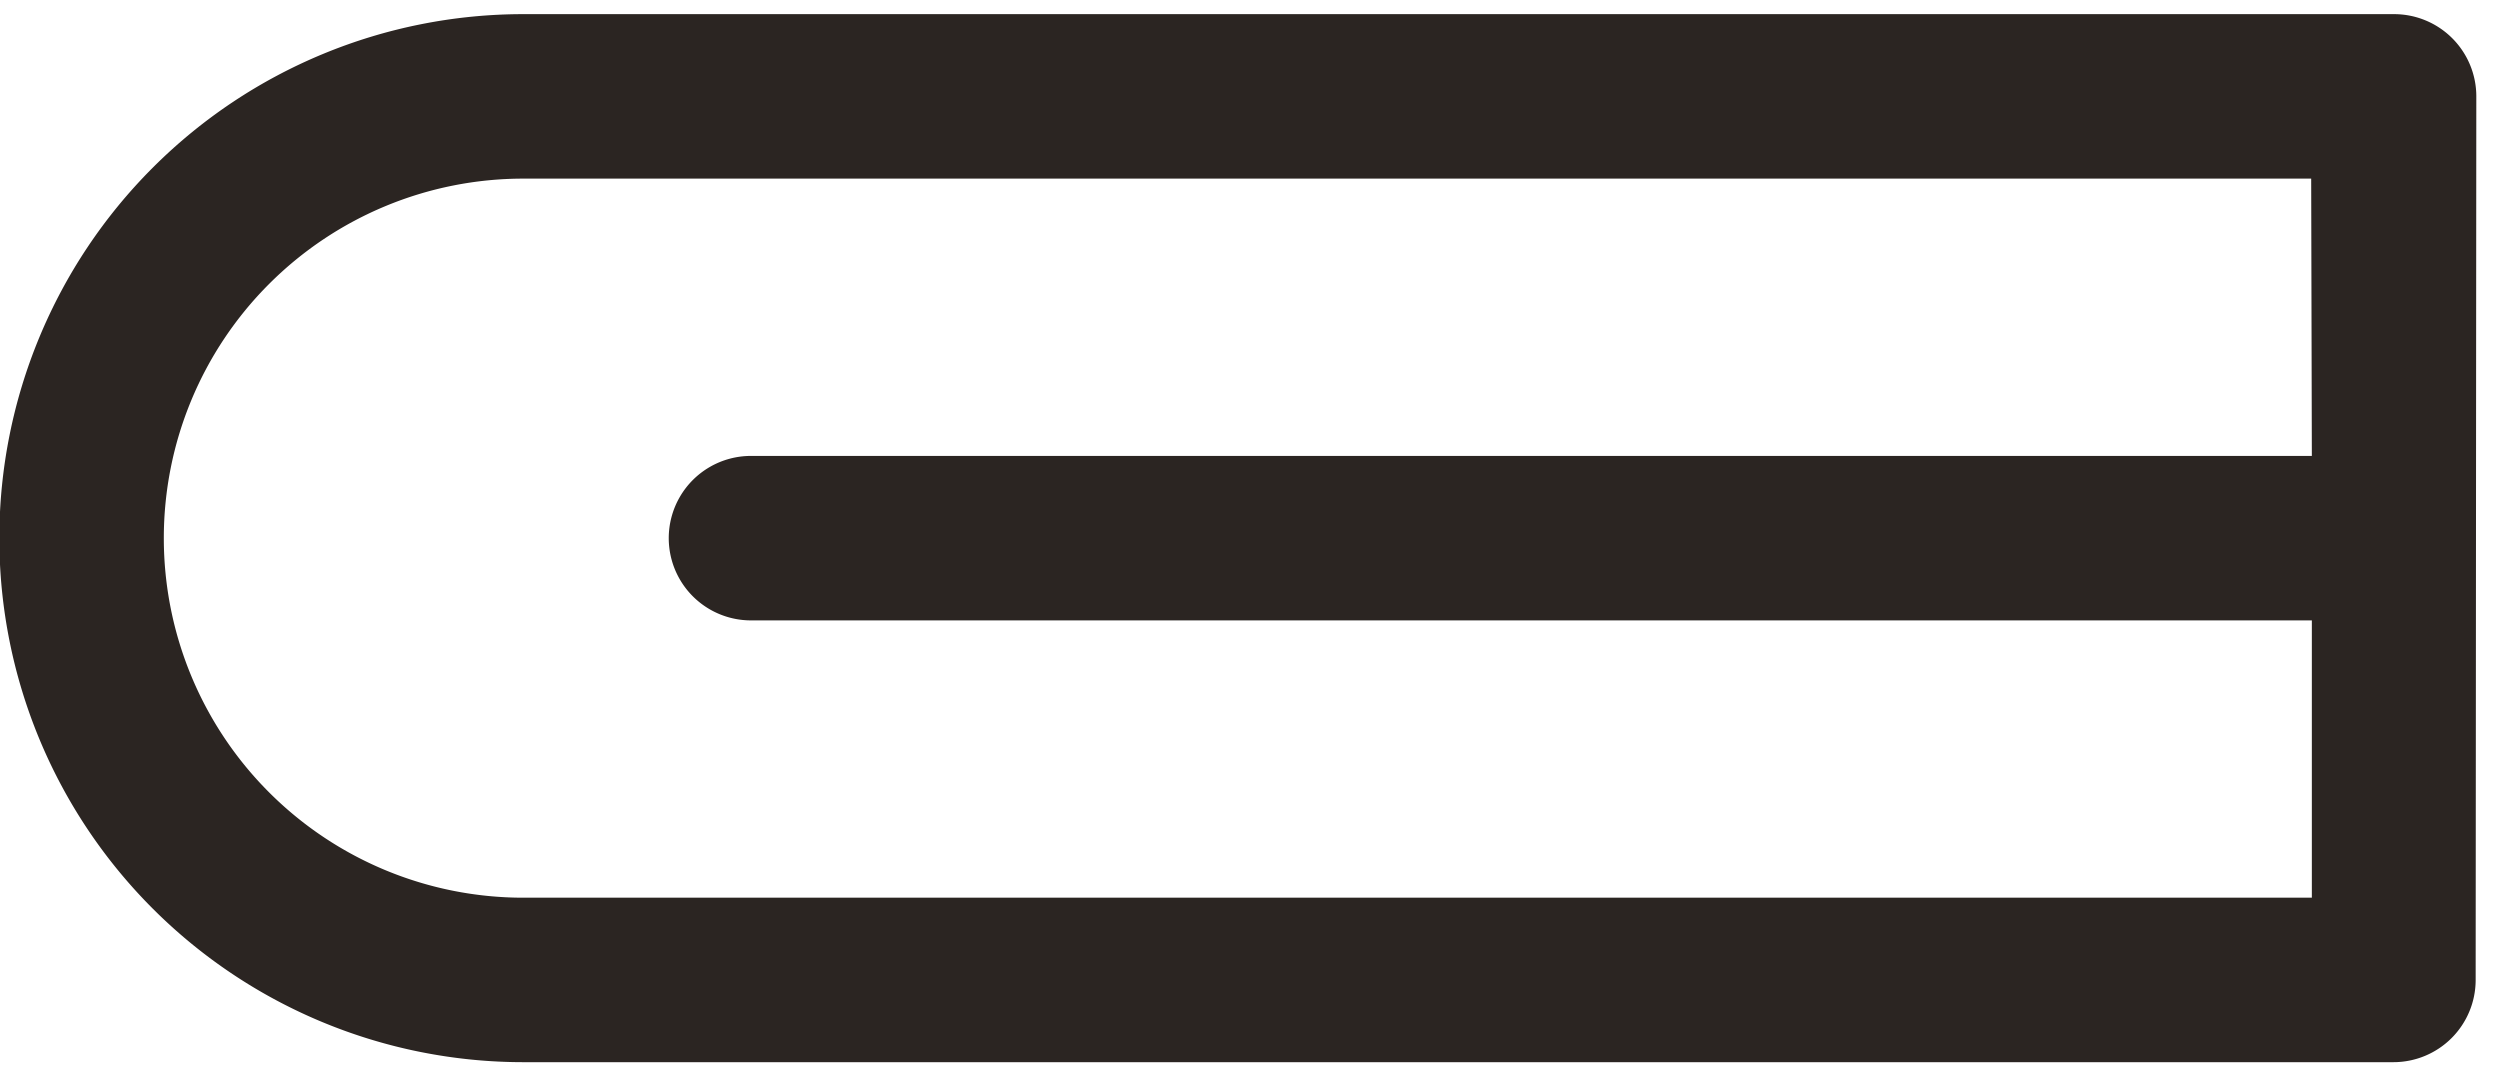 <svg width="76" height="33" fill="none" xmlns="http://www.w3.org/2000/svg"><path d="M75.28 2.93a2.5 2.5 0 00-2.5-2.5H15.91a15.93 15.93 0 100 31.86h56.85a2.5 2.5 0 002.5-2.5l.02-26.86zm-5 10.93H22.83a2.5 2.5 0 000 5h47.45v8.43H15.91a10.93 10.93 0 110-21.86h54.35l.02 8.43z" fill="#2B2522"/></svg>